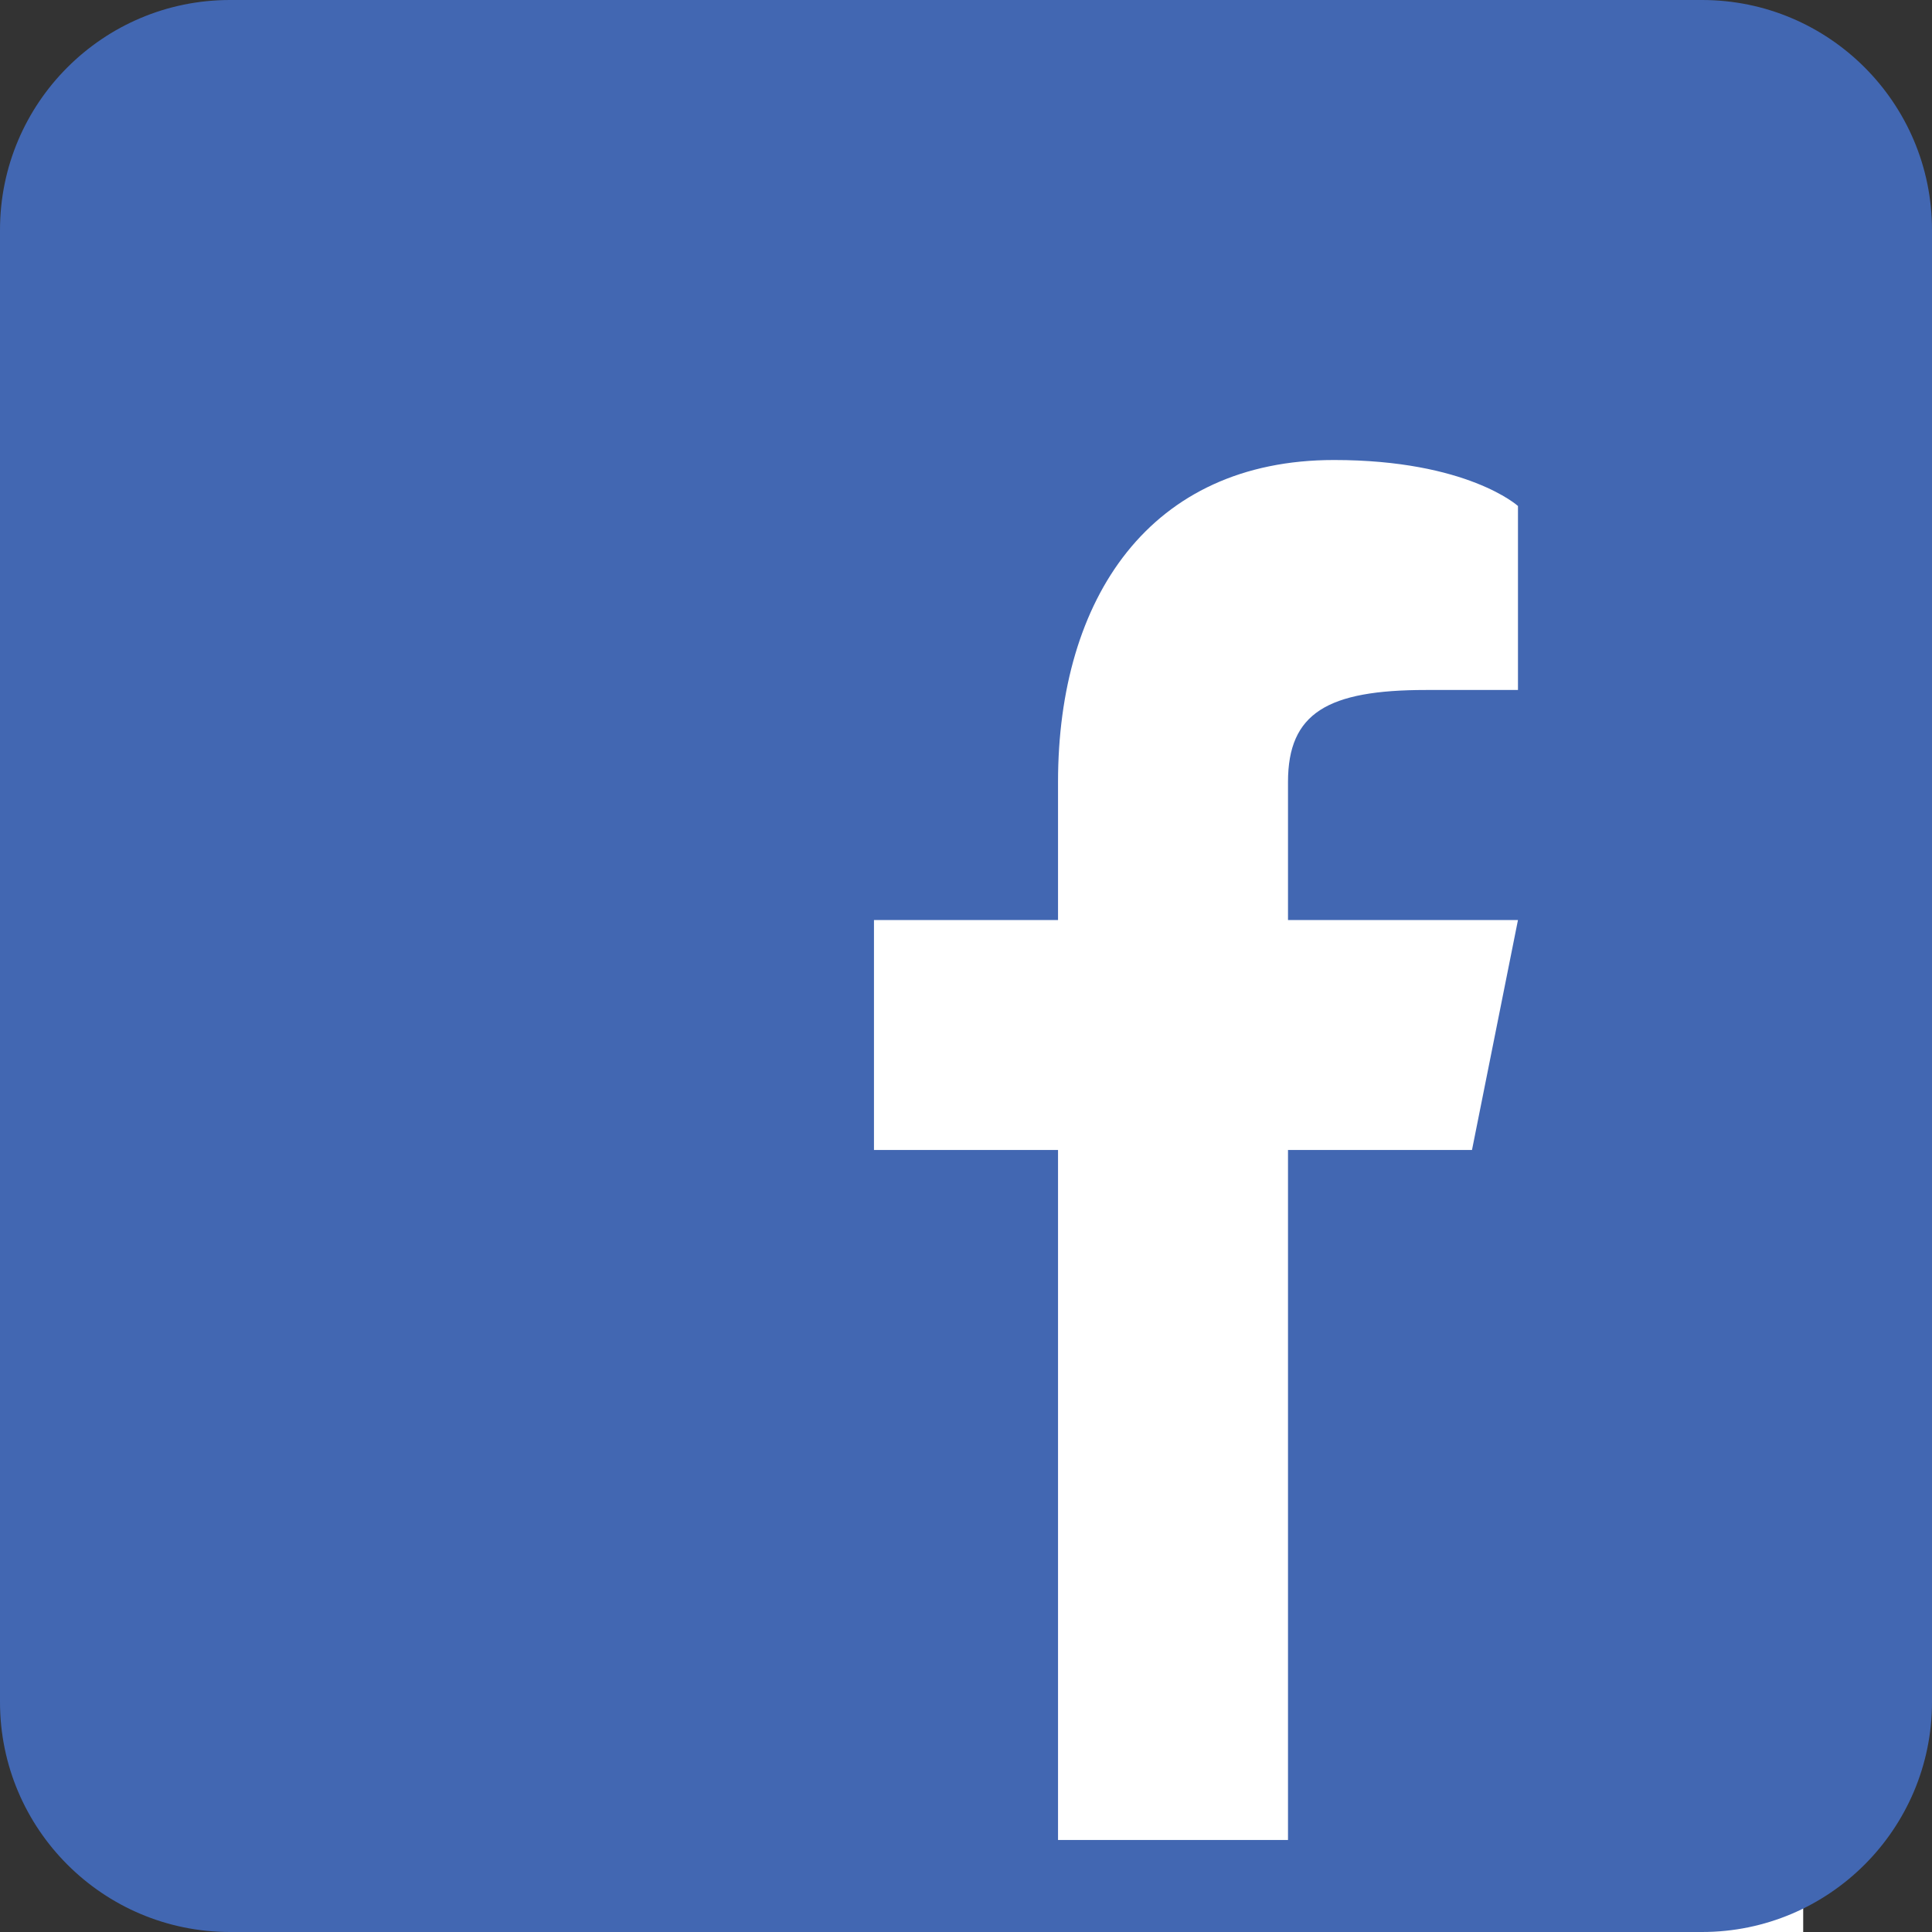 <svg width="30" height="30" viewBox="0 0 30 30" fill="none" xmlns="http://www.w3.org/2000/svg">
<rect x="0" y="0" width="30" height="30" fill="#333333" stroke="none"/>
<rect x="9" y="6" width="19" height="24" fill="white"/>
<path d="M26.429 0H3.571C1.6 0 0 1.6 0 3.571V26.429C0 28.4 1.6 30 3.571 30H26.429C28.4 30 30 28.4 30 26.429V3.571C30 1.6 28.4 0 26.429 0ZM23.571 10.714H22.143C20.614 10.714 20 11.071 20 12.143V14.286H23.571L22.857 17.857H20V28.571H16.429V17.857H13.571V14.286H16.429V12.143C16.429 9.286 17.857 7.143 20.714 7.143C22.786 7.143 23.571 7.857 23.571 7.857V10.714Z" fill="#4267B2"/>
</svg>
